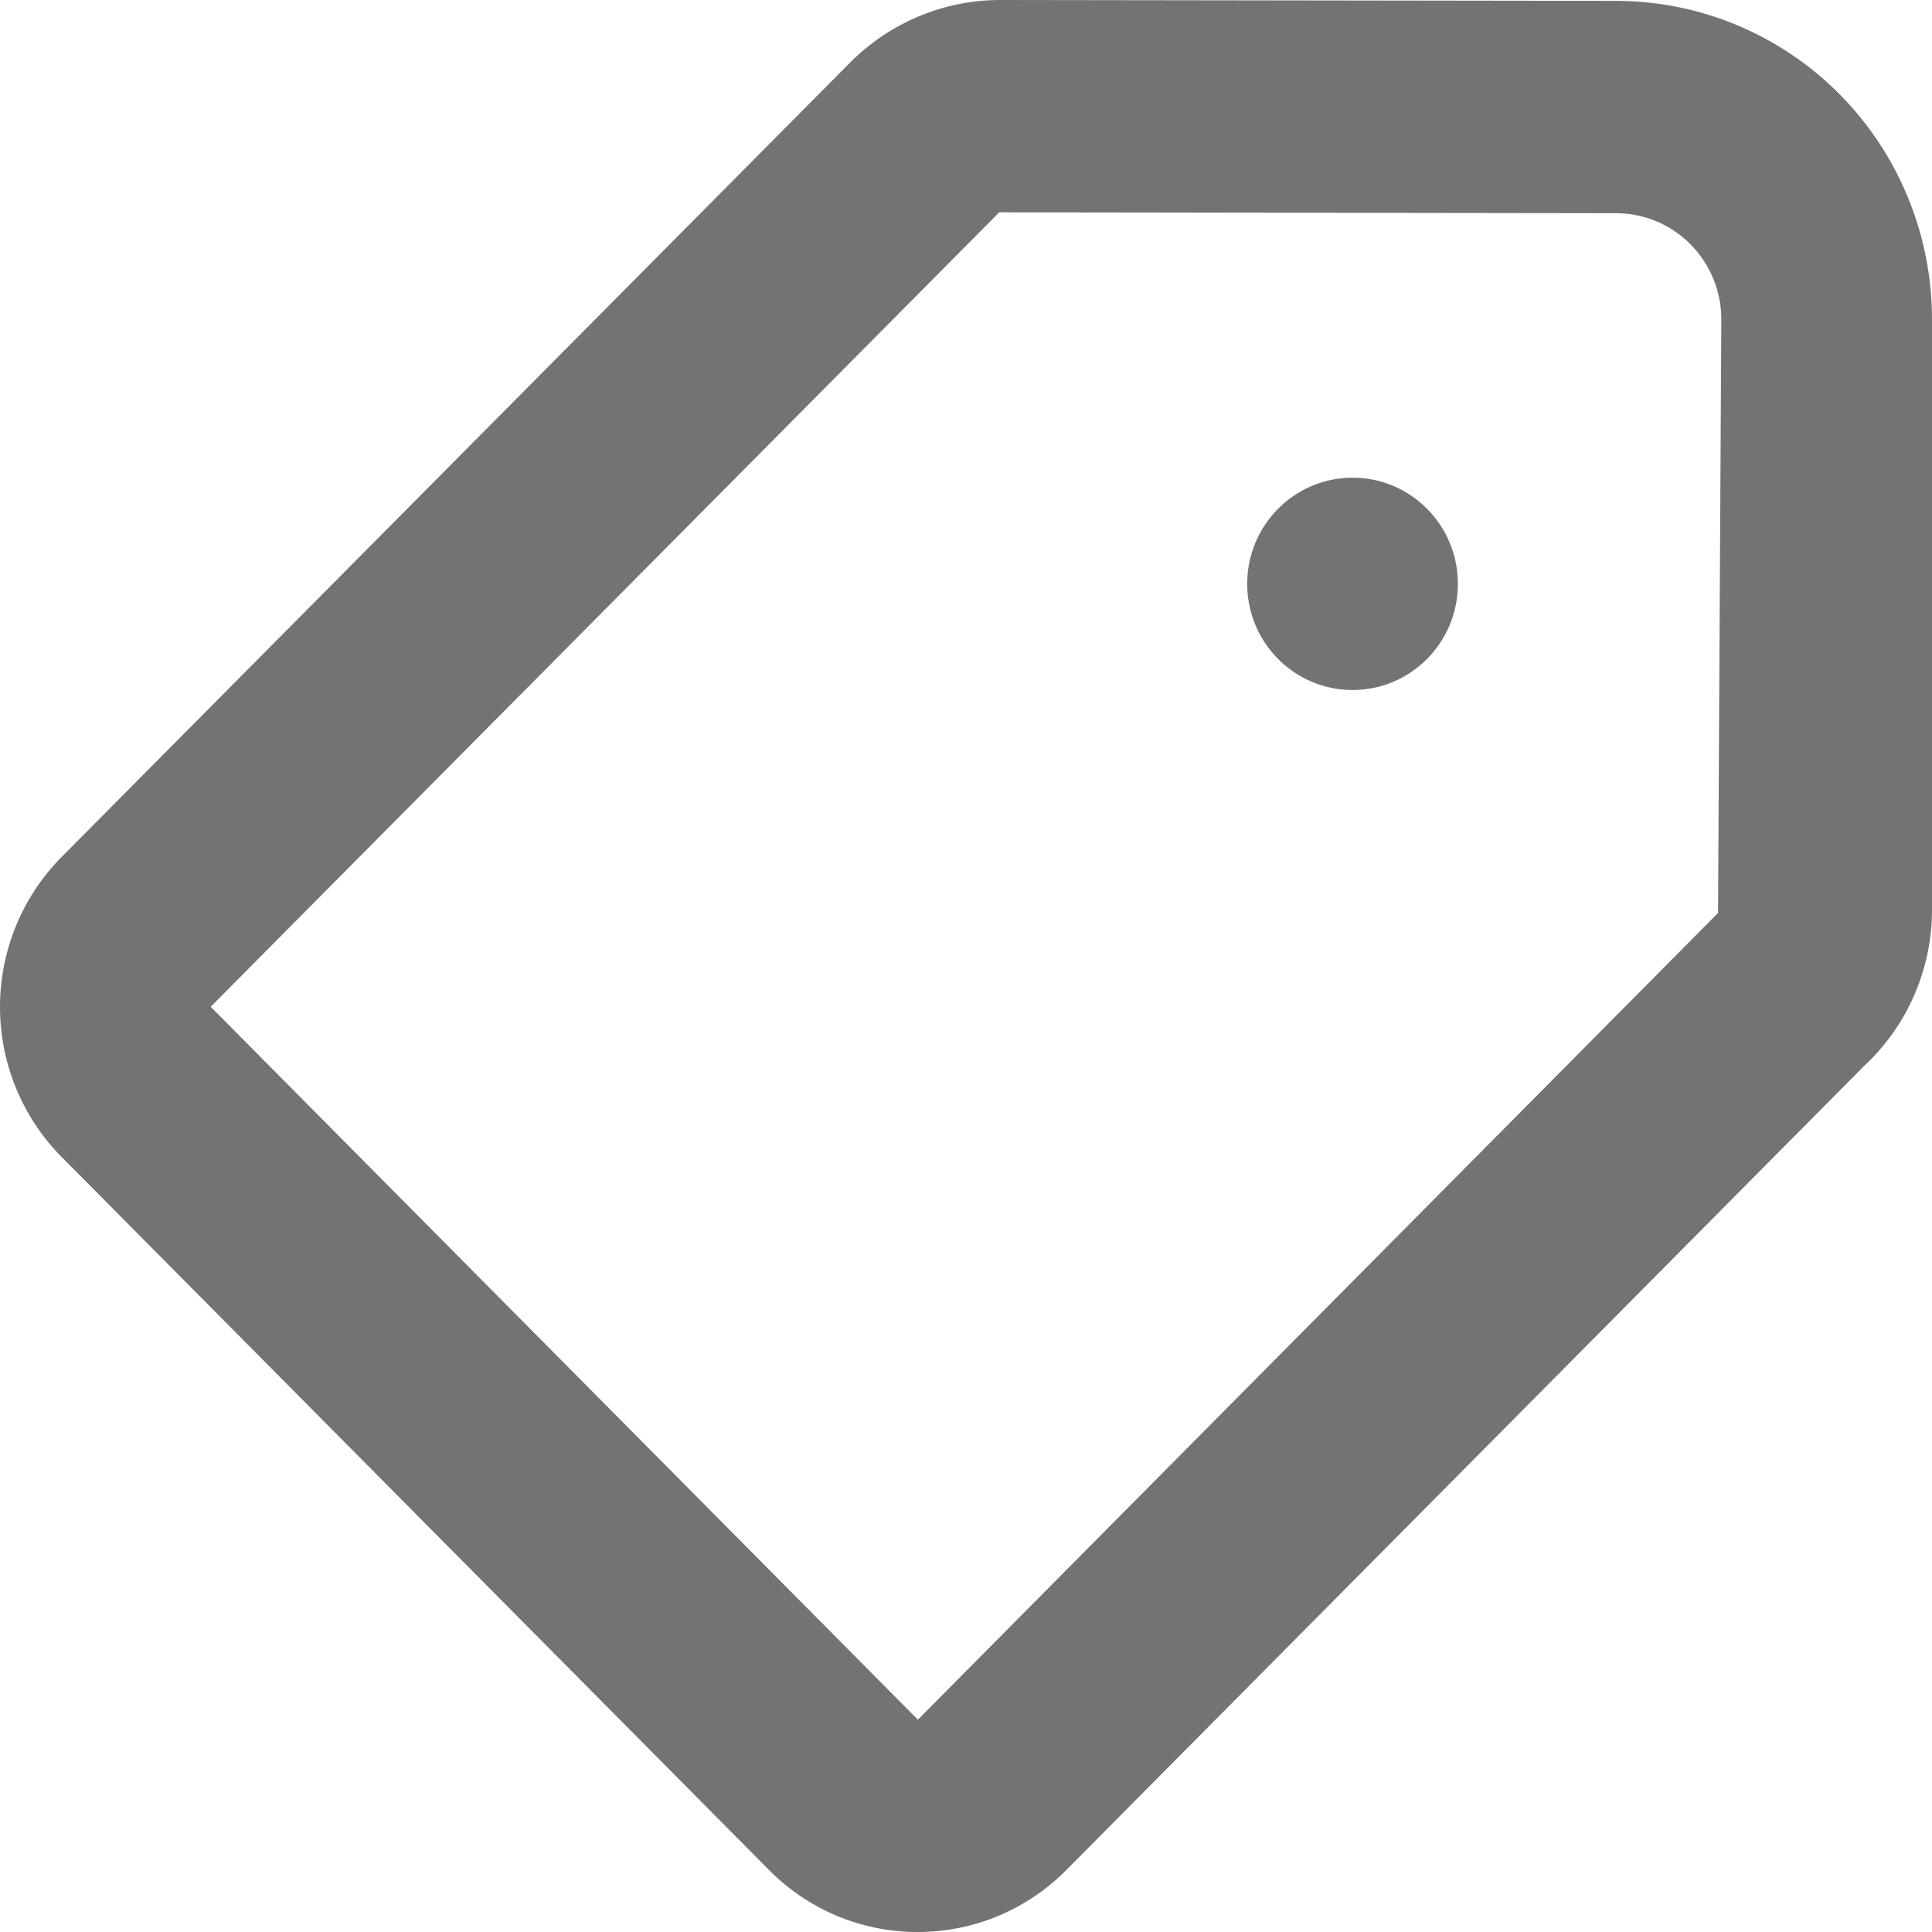 <svg width="20" height="20" viewBox="0 0 20 20" fill="none" xmlns="http://www.w3.org/2000/svg">
<path d="M9.502 20C9.215 20.001 8.931 19.944 8.666 19.834C8.401 19.723 8.161 19.561 7.959 19.356L0.639 11.978C0.23 11.566 0 11.007 0 10.424C0 9.841 0.23 9.282 0.639 8.87L8.802 0.646C9.212 0.235 9.766 0.002 10.345 0L16.728 0.009C17.596 0.009 18.428 0.356 19.042 0.974C19.655 1.593 20 2.431 20 3.305V9.419C20 9.723 19.937 10.024 19.816 10.302C19.695 10.58 19.518 10.83 19.296 11.036L11.044 19.353C10.842 19.558 10.602 19.721 10.337 19.832C10.073 19.943 9.789 20 9.502 20ZM9.502 17.802L17.785 9.451L17.819 3.305C17.819 3.014 17.704 2.735 17.499 2.528C17.295 2.322 17.017 2.207 16.728 2.207L10.344 2.198L2.181 10.422L9.502 17.802Z" fill="#737373"/>
<path d="M14.002 7.143C14.604 7.143 15.092 6.651 15.092 6.044C15.092 5.437 14.604 4.945 14.002 4.945C13.399 4.945 12.911 5.437 12.911 6.044C12.911 6.651 13.399 7.143 14.002 7.143Z" fill="#737373"/>
</svg>
